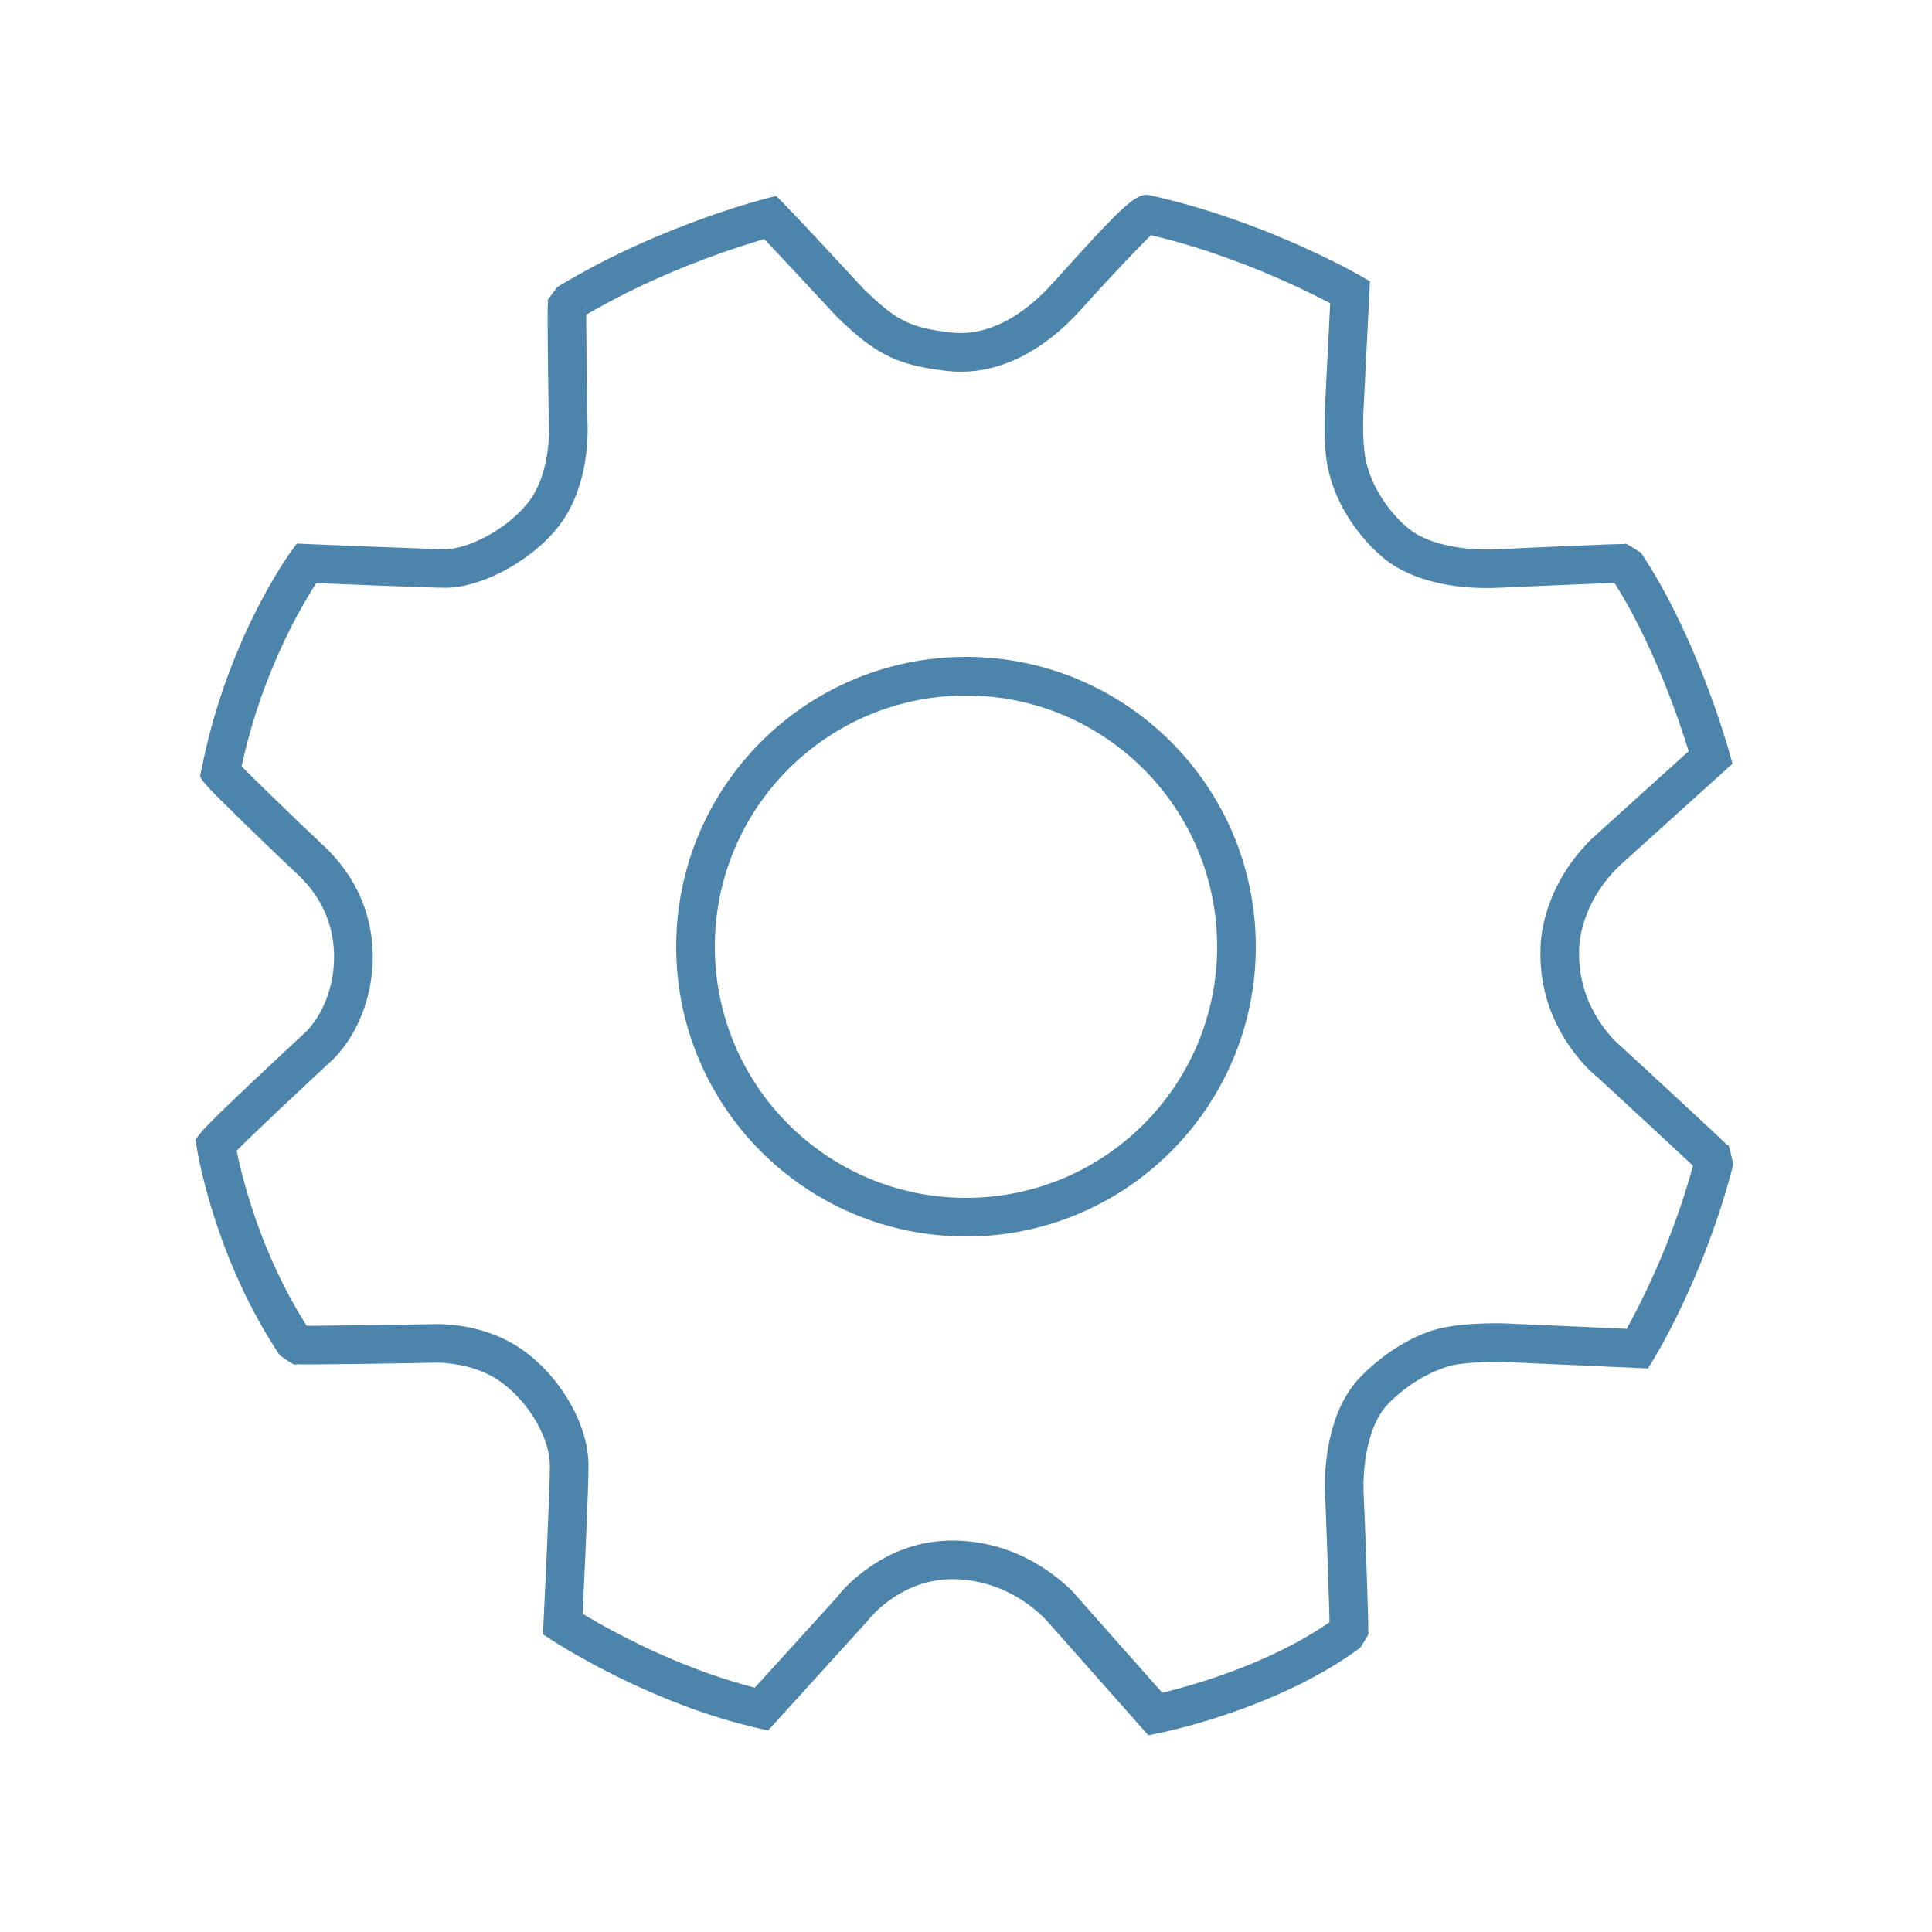 <svg fill="#4C84AB" xmlns="http://www.w3.org/2000/svg" xmlns:xlink="http://www.w3.org/1999/xlink" viewBox="0 0 100 100" version="1.1" x="0px" y="0px"><title>Gear</title><desc>Created with Sketch.</desc><g stroke="none" stroke-width="1" fill="none" fill-rule="evenodd"><g fill="#4C84AB" fill-rule="nonzero"><g transform="translate(10, 10)"><path d="M44.569,4.569 C47.986,0.779 48.791,-0.052 49.492,0.101 C51.407,0.52 53.33,1.121 55.221,1.856 C56.565,2.378 57.816,2.937 58.942,3.497 C59.337,3.693 59.689,3.876 59.994,4.041 C60.18,4.141 60.31,4.214 60.382,4.255 L60.91,4.561 L60.88,5.172 C60.87,5.368 60.87,5.368 60.83,6.155 C60.781,7.139 60.781,7.139 60.721,8.32 C60.635,10.028 60.564,11.456 60.563,11.461 C60.546,11.995 60.556,12.487 60.582,12.916 C60.591,13.071 60.601,13.181 60.608,13.255 C60.7,14.228 61.079,15.147 61.66,15.986 C61.898,16.329 62.153,16.635 62.408,16.898 C62.559,17.054 62.671,17.156 62.766,17.237 C63.194,17.631 63.792,17.93 64.524,18.133 C65.48,18.399 66.507,18.471 67.36,18.434 C67.693,18.417 68.013,18.402 68.429,18.384 C69.122,18.352 69.825,18.321 70.497,18.292 C70.642,18.286 70.642,18.286 70.787,18.279 C71.705,18.24 72.471,18.208 73.035,18.187 C73.357,18.175 73.61,18.167 73.788,18.162 C74.066,18.158 74.066,18.158 74.119,18.159 C74.106,18.094 74.106,18.094 74.931,18.603 C75.535,19.503 76.11,20.507 76.656,21.597 C77.461,23.204 78.166,24.919 78.769,26.634 C78.979,27.234 79.162,27.791 79.317,28.292 C79.411,28.595 79.475,28.815 79.508,28.936 L79.673,29.531 L79.214,29.944 C79.045,30.097 79.045,30.097 78.368,30.709 C77.521,31.473 77.521,31.473 76.505,32.391 C75.182,33.585 73.819,34.817 73.82,34.816 C73.62,35.009 73.434,35.209 73.263,35.414 C72.592,36.218 72.163,37.075 71.926,37.931 C71.843,38.228 71.79,38.502 71.761,38.746 C71.744,38.888 71.739,38.982 71.738,39.061 C71.669,40.55 72.093,41.849 72.847,42.961 C73.093,43.323 73.355,43.636 73.616,43.899 C73.765,44.049 73.873,44.144 73.986,44.236 C74.029,44.275 74.029,44.275 74.22,44.452 C74.475,44.687 74.475,44.687 74.836,45.02 C75.473,45.608 76.111,46.197 76.705,46.748 C77.487,47.472 78.122,48.061 78.587,48.496 C78.853,48.745 79.06,48.939 79.204,49.077 C79.283,49.152 79.344,49.211 79.387,49.254 C79.488,49.25 79.488,49.25 79.713,50.274 C79.297,51.91 78.764,53.519 78.143,55.083 C77.592,56.469 77.001,57.744 76.41,58.881 C76.202,59.281 76.008,59.635 75.834,59.941 C75.728,60.127 75.65,60.258 75.606,60.33 L75.297,60.831 L74.709,60.805 C74.492,60.795 74.492,60.795 73.625,60.756 C72.54,60.708 72.54,60.708 71.238,60.649 C69.409,60.567 67.777,60.494 67.773,60.494 C67.029,60.481 66.379,60.511 65.833,60.569 C65.568,60.597 65.395,60.623 65.283,60.645 C65.126,60.67 64.797,60.759 64.354,60.944 C63.592,61.262 62.826,61.741 62.107,62.412 C62.034,62.48 61.962,62.551 61.89,62.623 C61.441,63.074 61.107,63.715 60.886,64.508 C60.613,65.485 60.542,66.538 60.587,67.426 C60.607,67.798 60.619,68.106 60.634,68.509 C60.66,69.182 60.686,69.871 60.71,70.538 C60.719,70.787 60.719,70.787 60.728,71.037 C60.761,71.992 60.787,72.789 60.803,73.377 C60.812,73.715 60.818,73.979 60.82,74.168 C60.821,74.273 60.821,74.356 60.819,74.42 C60.86,74.573 60.86,74.573 60.409,75.284 C59.467,75.984 58.402,76.619 57.238,77.195 C55.653,77.979 53.963,78.615 52.274,79.118 C51.683,79.294 51.134,79.44 50.639,79.56 C50.339,79.632 50.121,79.68 49.999,79.704 L49.436,79.817 L49.055,79.387 L44.283,73.999 C44.243,73.949 44.142,73.836 43.983,73.682 C43.707,73.413 43.377,73.142 42.998,72.888 C42.001,72.222 40.855,71.803 39.567,71.744 C38.246,71.683 37.077,72.091 36.063,72.816 C35.729,73.055 35.438,73.311 35.193,73.565 C35.053,73.711 34.963,73.817 34.867,73.939 L29.756,79.571 L29.184,79.438 C28.911,79.374 28.911,79.374 28.848,79.359 C27.019,78.914 25.167,78.253 23.334,77.433 C22.103,76.883 20.953,76.294 19.913,75.704 C19.548,75.496 19.222,75.304 18.94,75.13 C18.768,75.024 18.646,74.947 18.58,74.903 L18.101,74.59 L18.13,74.018 C18.132,73.966 18.132,73.966 18.144,73.726 C18.159,73.404 18.168,73.228 18.181,72.941 C18.22,72.122 18.259,71.28 18.295,70.463 C18.311,70.123 18.311,70.123 18.325,69.78 C18.411,67.808 18.461,66.404 18.461,65.854 C18.461,64.535 17.491,62.697 15.983,61.57 C15.709,61.365 15.408,61.192 15.082,61.048 C14.543,60.809 13.958,60.66 13.36,60.585 C12.951,60.533 12.594,60.523 12.324,60.535 C12.067,60.543 11.811,60.548 11.47,60.553 C10.902,60.563 10.308,60.572 9.716,60.581 C9.39,60.586 9.074,60.591 8.77,60.595 C7.807,60.608 7.003,60.617 6.41,60.62 C6.07,60.622 5.803,60.622 5.614,60.62 C5.509,60.619 5.426,60.618 5.362,60.615 C5.218,60.659 5.218,60.659 4.488,60.162 C4.269,59.834 4.058,59.5 3.854,59.16 C2.575,57.029 1.616,54.753 0.929,52.479 C0.688,51.682 0.498,50.941 0.354,50.274 C0.266,49.868 0.212,49.573 0.186,49.406 L0.12,48.973 L0.394,48.63 C0.433,48.581 0.489,48.515 0.551,48.445 C0.976,47.987 1.852,47.139 3.104,45.958 C3.781,45.319 4.419,44.722 5.057,44.129 C5.28,43.921 5.487,43.728 5.673,43.556 C5.865,43.378 5.865,43.378 5.852,43.395 C6.007,43.224 6.007,43.224 6.03,43.196 C6.994,42.06 7.417,40.406 7.263,38.92 C7.119,37.524 6.496,36.272 5.371,35.224 C4.711,34.61 3.561,33.507 2.527,32.5 C2.011,31.996 1.563,31.554 1.242,31.232 C1.069,31.058 0.933,30.919 0.836,30.817 C0.235,30.127 0.343,30.278 0.442,29.776 C0.886,27.497 1.584,25.329 2.465,23.299 C3.024,22.011 3.623,20.855 4.224,19.847 C4.588,19.235 4.876,18.803 5.049,18.567 L5.364,18.136 L5.898,18.158 C5.947,18.16 5.947,18.16 6.171,18.17 C6.47,18.182 6.47,18.182 6.898,18.2 C7.656,18.231 8.427,18.263 9.167,18.292 C9.364,18.299 9.364,18.299 9.561,18.307 C11.445,18.381 12.73,18.424 13.081,18.424 C14.129,18.424 16.111,17.505 17.284,16.076 C17.608,15.681 17.862,15.196 18.048,14.637 C18.368,13.676 18.456,12.643 18.413,11.79 C18.401,11.497 18.397,11.298 18.393,11.032 C18.386,10.589 18.379,10.121 18.373,9.649 C18.368,9.309 18.364,8.979 18.36,8.664 C18.35,7.84 18.344,7.152 18.343,6.644 C18.342,6.352 18.343,6.122 18.346,5.958 C18.356,5.679 18.356,5.679 18.363,5.61 C18.316,5.561 18.316,5.561 18.84,4.86 C19.198,4.642 19.564,4.428 19.937,4.219 C22.055,3.032 24.318,2.043 26.58,1.238 C27.371,0.957 28.107,0.719 28.769,0.522 C29.169,0.403 29.459,0.324 29.619,0.283 L30.177,0.142 L30.58,0.553 C30.726,0.704 30.726,0.704 30.759,0.737 C31.149,1.141 31.754,1.783 32.532,2.617 C33.322,3.465 34.737,4.99 34.719,4.973 C36.397,6.599 37.098,6.965 39.223,7.21 C41.09,7.426 42.969,6.384 44.569,4.569 Z M49.883,1.871 C49.889,1.866 49.889,1.866 49.866,1.887 C49.858,1.894 49.848,1.903 49.838,1.913 C49.921,1.893 49.908,1.885 49.883,1.871 Z M78.001,50.695 C78.001,50.696 78.001,50.696 77.981,50.676 C77.977,50.672 77.973,50.668 77.969,50.664 C77.996,50.771 77.997,50.745 78.001,50.695 Z M5.441,58.617 C5.46,58.617 5.48,58.618 5.505,58.619 C5.435,58.578 5.437,58.591 5.441,58.617 Z M20.349,5.857 C20.348,5.876 20.348,5.901 20.347,5.931 C20.383,5.871 20.371,5.865 20.349,5.857 Z M58.804,73.431 C58.788,72.849 58.763,72.057 58.729,71.108 C58.72,70.858 58.72,70.858 58.711,70.61 C58.687,69.945 58.662,69.257 58.636,68.586 C58.62,68.184 58.608,67.876 58.605,67.755 C58.601,67.708 58.595,67.631 58.59,67.527 C58.535,66.442 58.619,65.189 58.96,63.97 C59.266,62.872 59.755,61.933 60.472,61.212 C60.561,61.123 60.651,61.035 60.742,60.95 C62.293,59.502 63.861,58.847 64.93,58.676 C65.064,58.65 65.297,58.614 65.623,58.58 C66.249,58.514 66.981,58.48 67.808,58.495 C67.844,58.495 68.817,58.539 71.317,58.651 C72.63,58.71 72.63,58.71 73.715,58.758 C73.916,58.767 74.071,58.774 74.193,58.78 C74.329,58.536 74.478,58.262 74.635,57.958 C75.197,56.879 75.759,55.664 76.284,54.344 C76.804,53.036 77.258,51.696 77.628,50.338 C77.514,50.231 77.378,50.104 77.221,49.957 C76.759,49.525 76.126,48.937 75.366,48.233 C74.753,47.665 74.116,47.077 73.48,46.49 C73.119,46.157 73.119,46.157 72.864,45.922 C72.673,45.746 72.673,45.746 72.696,45.762 C72.296,45.452 71.741,44.892 71.192,44.084 C70.209,42.635 69.649,40.92 69.74,38.969 C69.741,38.885 69.75,38.722 69.775,38.509 C69.816,38.167 69.888,37.793 69.999,37.395 C70.309,36.278 70.866,35.166 71.727,34.133 C71.944,33.873 72.178,33.621 72.43,33.378 C72.457,33.351 73.122,32.751 75.164,30.907 C76.181,29.989 76.181,29.989 77.027,29.224 C77.188,29.08 77.31,28.969 77.406,28.882 C77.259,28.405 77.084,27.872 76.882,27.297 C76.305,25.656 75.631,24.017 74.868,22.492 C74.449,21.656 74.014,20.878 73.565,20.17 C73.435,20.174 73.283,20.179 73.109,20.186 C72.55,20.207 71.787,20.238 70.873,20.278 C70.728,20.284 70.728,20.284 70.584,20.29 C69.913,20.319 69.211,20.35 68.519,20.382 C68.104,20.4 67.785,20.415 67.637,20.421 C66.403,20.478 65.181,20.392 63.988,20.06 C62.974,19.778 62.099,19.341 61.412,18.71 C61.333,18.644 61.17,18.495 60.971,18.289 C60.644,17.951 60.319,17.563 60.016,17.125 C59.253,16.023 58.744,14.79 58.617,13.442 C58.608,13.354 58.597,13.222 58.586,13.038 C58.556,12.55 58.545,11.996 58.564,11.396 C58.565,11.37 58.612,10.437 58.723,8.225 C58.783,7.039 58.783,7.039 58.833,6.055 C58.84,5.911 58.846,5.794 58.851,5.697 C58.612,5.571 58.345,5.433 58.051,5.287 C56.977,4.753 55.782,4.219 54.497,3.72 C52.865,3.086 51.213,2.558 49.572,2.171 C49.384,2.357 49.145,2.599 48.874,2.88 C48.071,3.709 47.099,4.749 46.062,5.9 C44.08,8.148 41.637,9.502 38.994,9.197 C36.4,8.898 35.304,8.325 33.327,6.409 C33.3,6.383 31.75,4.711 31.104,4.019 C30.444,3.312 29.932,2.767 29.558,2.375 C29.49,2.394 29.416,2.416 29.338,2.439 C28.709,2.626 28.007,2.854 27.25,3.123 C25.087,3.892 22.925,4.837 20.914,5.964 C20.721,6.072 20.531,6.181 20.343,6.291 C20.343,6.394 20.343,6.51 20.343,6.64 C20.344,7.14 20.35,7.822 20.36,8.64 C20.363,8.954 20.368,9.282 20.372,9.621 C20.379,10.091 20.386,10.558 20.393,11.001 C20.397,11.266 20.4,11.464 20.398,11.499 C20.465,12.769 20.357,14.033 19.945,15.269 C19.686,16.048 19.32,16.748 18.83,17.345 C17.273,19.241 14.722,20.424 13.081,20.424 C12.69,20.424 11.412,20.381 9.484,20.306 C9.286,20.298 9.286,20.298 9.089,20.29 C8.347,20.261 7.575,20.23 6.816,20.198 C6.576,20.188 6.47,20.184 6.371,20.18 C6.239,20.383 6.095,20.614 5.942,20.87 C5.383,21.808 4.823,22.889 4.3,24.095 C3.538,25.851 2.923,27.716 2.505,29.666 C2.972,30.135 3.413,30.57 3.924,31.068 C4.947,32.065 6.087,33.158 6.734,33.761 C8.213,35.138 9.059,36.837 9.253,38.714 C9.459,40.711 8.897,42.908 7.555,44.49 C7.402,44.663 7.354,44.715 7.266,44.807 C7.224,44.846 7.224,44.846 7.033,45.022 C6.848,45.194 6.642,45.386 6.42,45.593 C5.785,46.184 5.15,46.778 4.558,47.336 C3.444,48.387 2.664,49.138 2.248,49.562 C2.265,49.649 2.285,49.745 2.308,49.85 C2.442,50.467 2.619,51.156 2.843,51.9 C3.486,54.027 4.382,56.153 5.569,58.13 C5.668,58.296 5.769,58.46 5.872,58.622 C6.018,58.622 6.195,58.622 6.398,58.62 C6.985,58.617 7.784,58.608 8.743,58.595 C9.046,58.591 9.361,58.586 9.686,58.581 C10.277,58.573 10.87,58.563 11.437,58.554 C11.777,58.548 12.033,58.543 12.11,58.544 C13.309,58.489 14.611,58.653 15.89,59.218 C16.35,59.421 16.782,59.67 17.181,59.968 C19.182,61.464 20.461,63.888 20.461,65.854 C20.461,66.445 20.41,67.858 20.324,69.867 C20.309,70.21 20.309,70.21 20.294,70.552 C20.257,71.371 20.218,72.215 20.179,73.036 C20.17,73.224 20.163,73.364 20.156,73.529 C20.378,73.663 20.627,73.809 20.9,73.964 C21.887,74.524 22.981,75.085 24.151,75.608 C25.795,76.343 27.448,76.94 29.069,77.353 L33.325,72.669 C33.618,72.276 34.144,71.73 34.9,71.189 C36.255,70.219 37.852,69.663 39.659,69.746 C41.336,69.822 42.825,70.368 44.109,71.225 C44.945,71.784 45.527,72.349 45.815,72.714 L50.16,77.618 C50.631,77.504 51.147,77.366 51.703,77.201 C53.291,76.728 54.878,76.131 56.352,75.402 C57.249,74.958 58.075,74.479 58.816,73.965 C58.814,73.818 58.809,73.639 58.804,73.431 Z"></path><path d="M40,54 C31.716,54 25,47.284 25,39 C25,30.716 31.716,24 40,24 C48.284,24 55,30.716 55,39 C55,47.284 48.284,54 40,54 Z M40,52 C47.18,52 53,46.18 53,39 C53,31.82 47.18,26 40,26 C32.82,26 27,31.82 27,39 C27,46.18 32.82,52 40,52 Z"></path></g></g></g></svg>